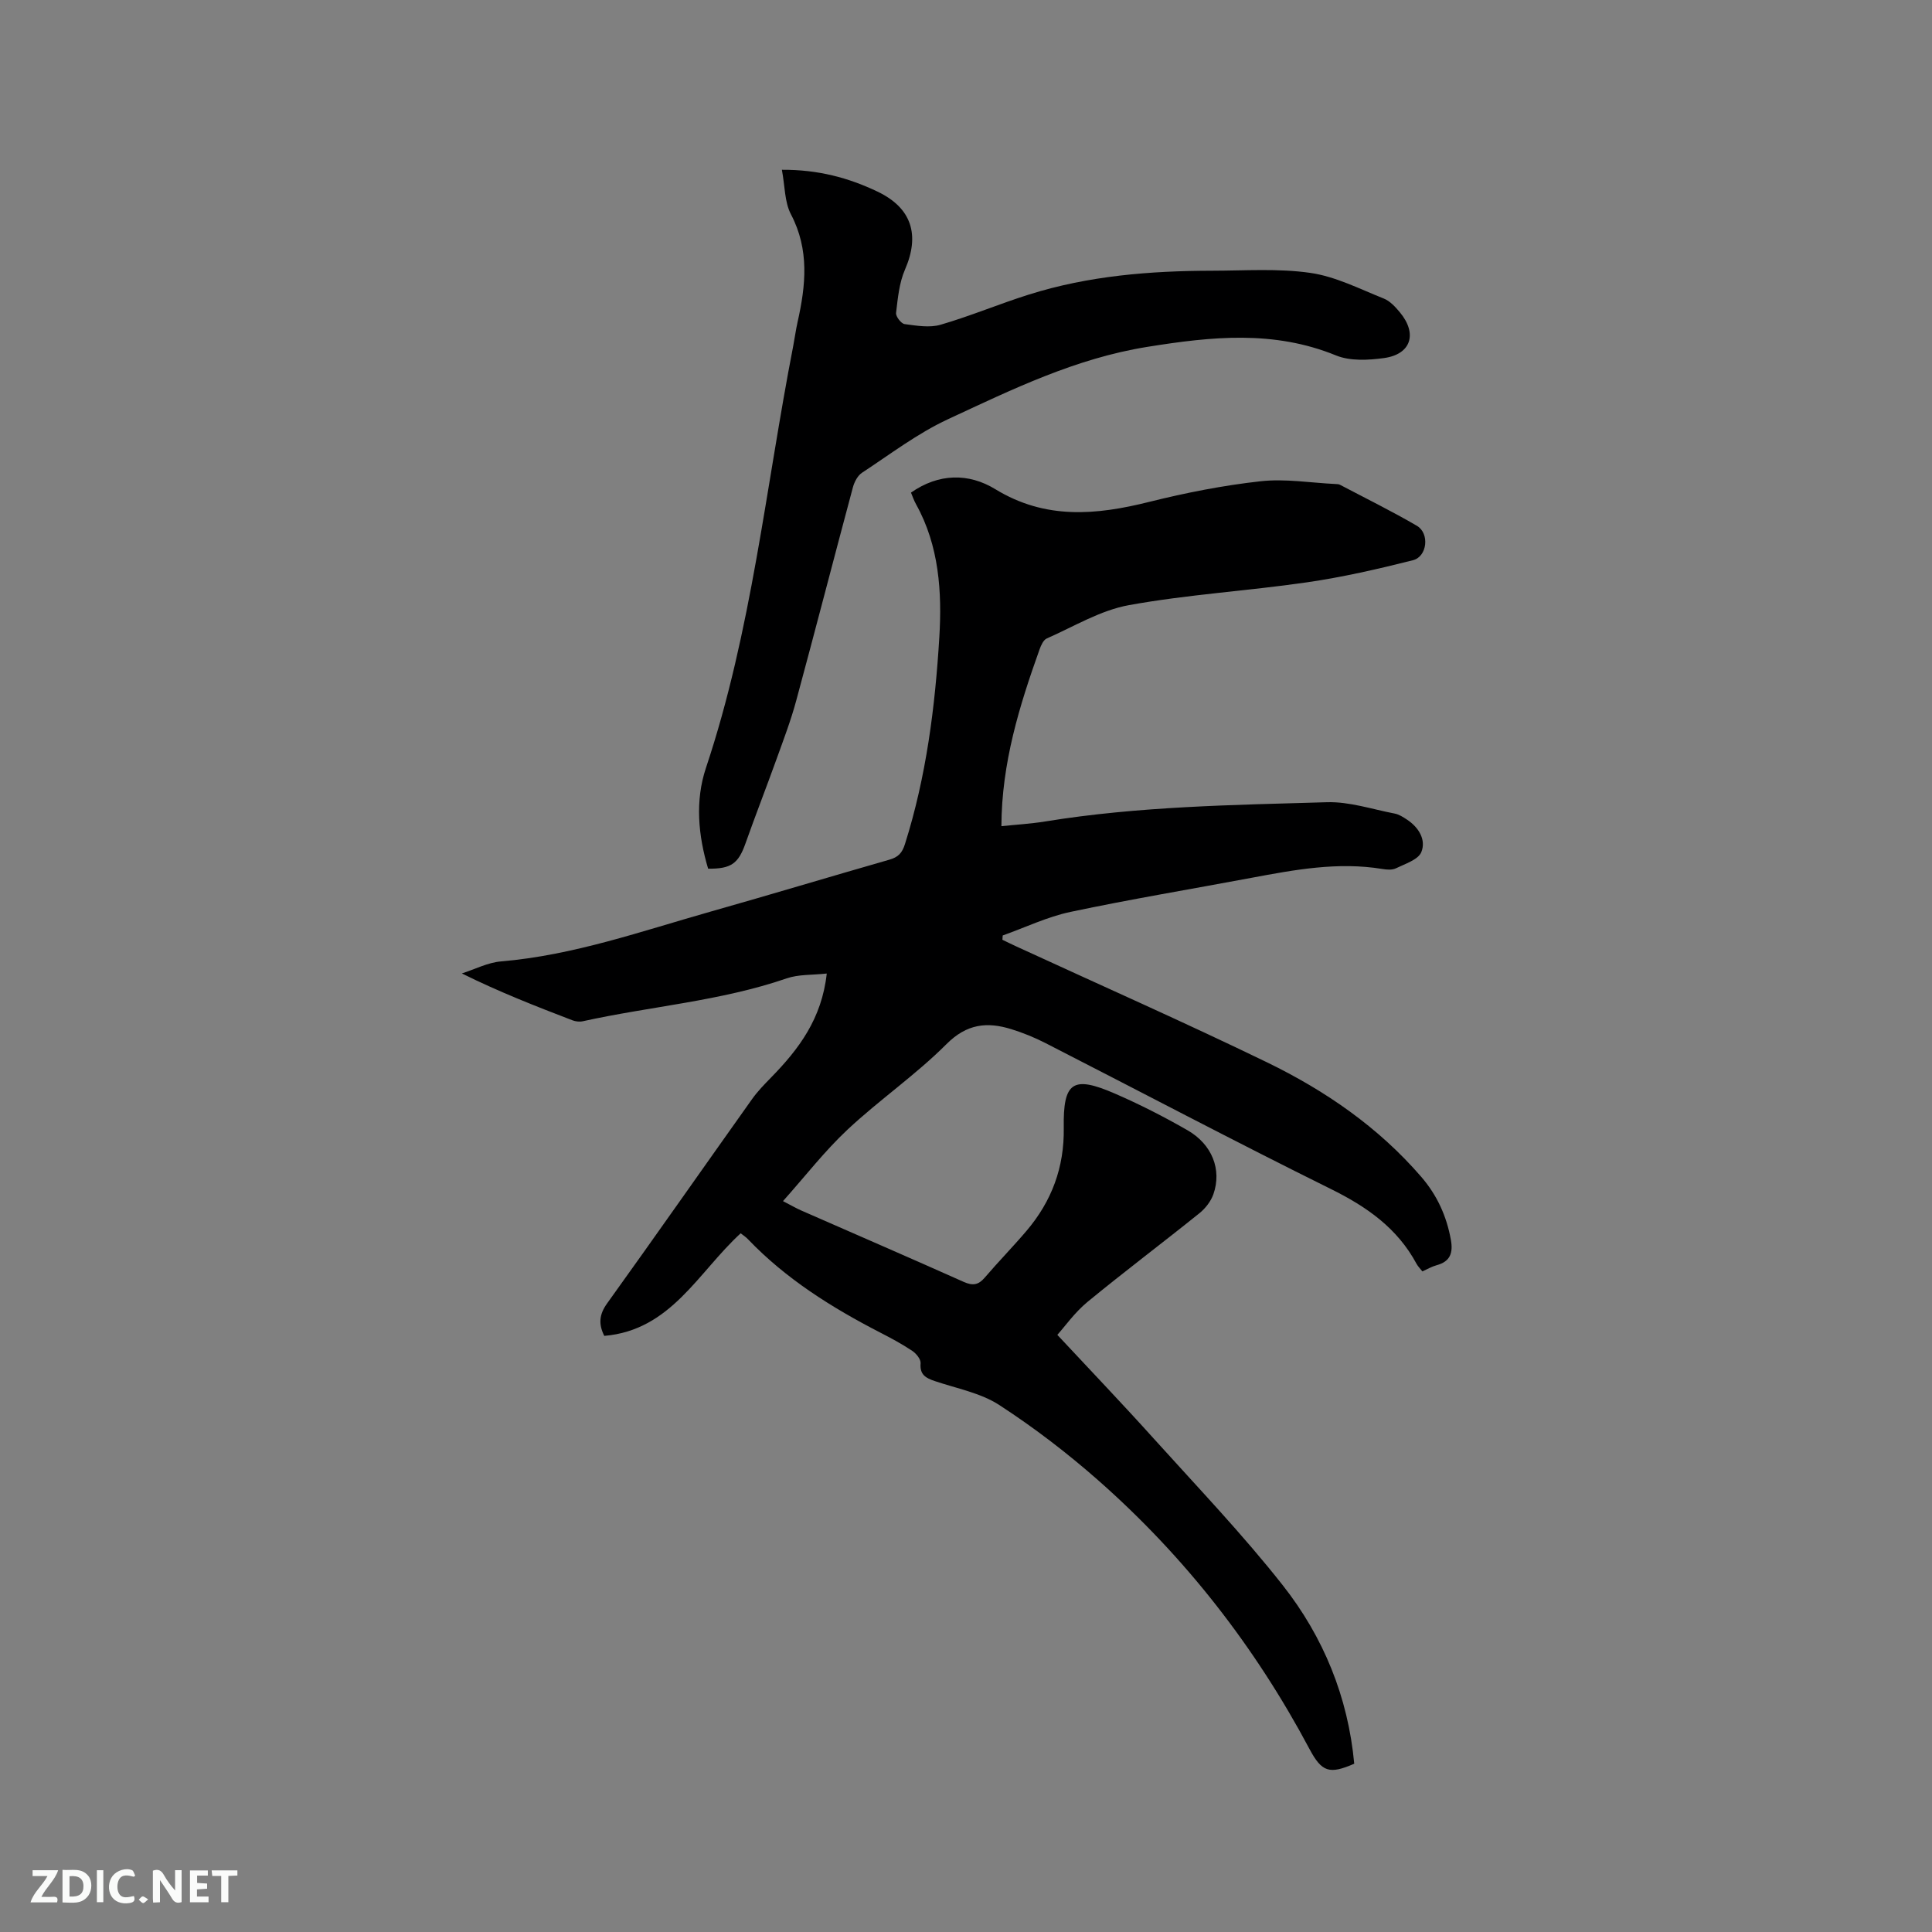 <svg enable-background="new 0 0 400 400" viewBox="0 0 400 400" xmlns="http://www.w3.org/2000/svg"><rect x="0" y="0" width="400" height="400" fill="#808080" stroke="none"/><path d="m153.35 255.34c-8.87 8.14-14.44 20.06-28.24 21.24-1.23-2.45-1.06-4.44.59-6.73 10.08-14.03 19.98-28.19 29.99-42.27 1.15-1.62 2.57-3.08 3.97-4.51 5.7-5.83 10.49-12.15 11.51-21.51-3.02.33-5.83.15-8.29 1-13.72 4.72-28.18 5.78-42.22 8.88-.67.15-1.5.05-2.15-.2-7.59-2.91-15.16-5.87-22.89-9.7 2.7-.86 5.35-2.26 8.11-2.49 15.03-1.27 29.15-6.28 43.49-10.34 12.33-3.49 24.59-7.19 36.91-10.72 1.82-.52 2.65-1.36 3.24-3.26 4.41-13.95 6.24-28.41 7.11-42.85.56-9.24-.03-18.88-4.82-27.47-.45-.81-.75-1.7-1.05-2.42 5.74-4.02 11.95-4.08 17.46-.71 10.36 6.34 20.86 5.38 31.86 2.63 7.58-1.89 15.3-3.41 23.05-4.27 5.09-.57 10.34.32 15.51.57.32.01.67.02.94.16 5.32 2.8 10.73 5.46 15.92 8.49 2.67 1.56 2.16 6.38-.82 7.13-7.25 1.83-14.59 3.51-21.98 4.58-12.25 1.78-24.67 2.51-36.83 4.72-5.9 1.07-11.39 4.43-17 6.9-.7.31-1.19 1.42-1.49 2.26-4.18 11.7-7.85 23.52-7.9 36.6 2.92-.31 6.04-.48 9.1-.98 19.31-3.14 38.83-3.41 58.3-3.98 4.65-.14 9.36 1.46 14.02 2.35.9.17 1.76.73 2.55 1.25 2.44 1.61 4 4.18 2.97 6.73-.65 1.58-3.35 2.42-5.25 3.35-.78.38-1.9.3-2.83.14-9.19-1.51-18.15.16-27.12 1.84-12.48 2.34-25.02 4.42-37.44 7.05-4.81 1.02-9.36 3.22-14.03 4.88-.02.3-.04.59-.06.89.96.46 1.91.94 2.88 1.38 17.31 7.97 34.75 15.68 51.89 23.99 12.07 5.86 23.07 13.42 31.96 23.73 3.28 3.81 5.24 8.13 6.12 13.04.48 2.69-.13 4.48-2.95 5.24-1 .27-1.92.82-2.95 1.28-.45-.58-.92-1.03-1.21-1.57-3.98-7.4-10.31-11.82-17.74-15.49-19.83-9.81-39.4-20.15-59.1-30.22-2.25-1.15-4.63-2.12-7.05-2.87-5.02-1.56-9.22-1.13-13.44 3.1-6.34 6.35-13.87 11.52-20.44 17.66-4.74 4.43-8.75 9.63-13.4 14.84 1.84.95 2.74 1.48 3.69 1.9 11.24 4.93 22.52 9.81 33.72 14.82 1.86.83 3.04.66 4.35-.87 2.82-3.3 5.87-6.41 8.68-9.72 5.2-6.13 7.82-13.13 7.69-21.31-.15-9.54 1.89-10.86 10.6-7.08 5.14 2.23 10.15 4.79 15.01 7.58 5.11 2.93 7.15 8.17 5.37 13.25-.52 1.48-1.66 2.94-2.9 3.94-7.68 6.18-15.56 12.1-23.17 18.36-2.65 2.19-4.7 5.11-6.24 6.82 6.9 7.4 13.57 14.37 20.02 21.54 9.01 9.99 18.34 19.75 26.65 30.3 8.44 10.72 13.53 23.17 14.8 36.95-5.11 2.22-6.7 1.77-9.25-3.02-11.26-21.17-25.78-39.82-43.76-55.66-6.43-5.66-13.3-10.92-20.47-15.58-3.88-2.52-8.82-3.43-13.32-4.95-1.88-.63-3.18-1.3-2.98-3.69.07-.83-.9-2.03-1.73-2.58-2.11-1.41-4.36-2.62-6.62-3.78-10.03-5.17-19.51-11.1-27.38-19.32-.41-.45-.95-.79-1.52-1.24z" fill="#000001"/><path d="m161.88 35.15c7.53-.04 13.83 1.67 19.8 4.52 7.1 3.39 8.81 8.98 5.68 16.16-1.19 2.74-1.48 5.93-1.84 8.95-.09.73 1.05 2.22 1.77 2.32 2.47.33 5.17.8 7.46.13 6.18-1.8 12.15-4.32 18.29-6.25 12.35-3.89 25.11-4.91 37.98-4.93 6.77-.01 13.64-.51 20.28.45 5.21.75 10.18 3.31 15.17 5.3 1.3.51 2.42 1.73 3.35 2.85 3.69 4.43 2.34 8.7-3.26 9.48-3.26.45-7.03.65-9.95-.54-12.9-5.27-25.76-3.91-39.04-1.78-14.84 2.37-28.02 8.81-41.31 14.99-6.29 2.92-11.94 7.24-17.78 11.07-.92.6-1.6 1.92-1.9 3.04-3.95 14.72-7.76 29.48-11.74 44.18-1.1 4.08-2.62 8.05-4.05 12.03-2.11 5.86-4.38 11.67-6.46 17.54-1.46 4.11-2.95 5.25-7.72 5.19-2.06-6.89-2.73-14.04-.45-20.87 9.49-28.41 12.38-58.14 18.06-87.31.32-1.66.54-3.35.91-5 1.7-7.56 2.48-14.94-1.37-22.29-1.34-2.55-1.24-5.87-1.88-9.23z" fill="#000001"/><g fill="#fafbfa"><path d="m37.59 393.81c-.92.31-1.52.05-2-.78-.7-1.2-1.52-2.34-2.47-3.78v4.59c-.55.03-.95.05-1.41.07-.03-.37-.06-.64-.06-.91 0-1.91 0-3.81 0-5.7 1.13-.41 1.77-.03 2.29.91.62 1.11 1.38 2.14 2.31 3.19v-4.2h1.35v6.61z"/><path d="m12.94 393.88v-6.75c1.9.19 3.93-.54 5.37 1.29.8 1.01.78 2.88.03 3.97-1.37 1.97-3.4 1.51-5.4 1.49m1.45-1.22c2.04.12 2.92-.58 2.89-2.21-.03-1.51-.98-2.19-2.89-2z"/><path d="m11.81 393.87h-5.49c.68-2.18 2.47-3.48 3.51-5.45h-3.08v-1.21h5.29c-.71 2.13-2.44 3.48-3.47 5.51.86 0 1.63.04 2.39-.01.79-.05 1.14.21.85 1.16"/><path d="m39.33 393.86v-6.61h3.7v1.07h-2.22v1.52c.68.04 1.34.09 2.07.13v1.07c-.72.05-1.38.09-2.1.14v1.48h2.4v1.19h-3.85z"/><path d="m27.71 388.56c-1.15-.3-2.46-.61-3.1.64-.37.73-.41 1.93-.06 2.67.63 1.35 1.99.93 3.17.68.35.94-.01 1.32-.93 1.46-1.62.25-3.05-.27-3.76-1.48-.73-1.24-.6-3.03.31-4.17.88-1.11 2.71-1.7 4-1.16.32.13.44.74.65 1.12-.1.08-.19.16-.28.24"/><path d="m49.15 387.24v1.07c-.59.02-1.17.05-1.87.08v5.44h-1.48v-5.44h-1.85c-.05-.4-.08-.73-.13-1.15z"/><path d="m20.06 387.21h1.33v6.62h-1.33z"/><path d="m30.68 393.25c-.49.38-.8.79-1.05.76-.32-.05-.6-.45-.9-.7.26-.24.51-.64.8-.67.29-.04.62.3 1.15.61"/></g></svg>